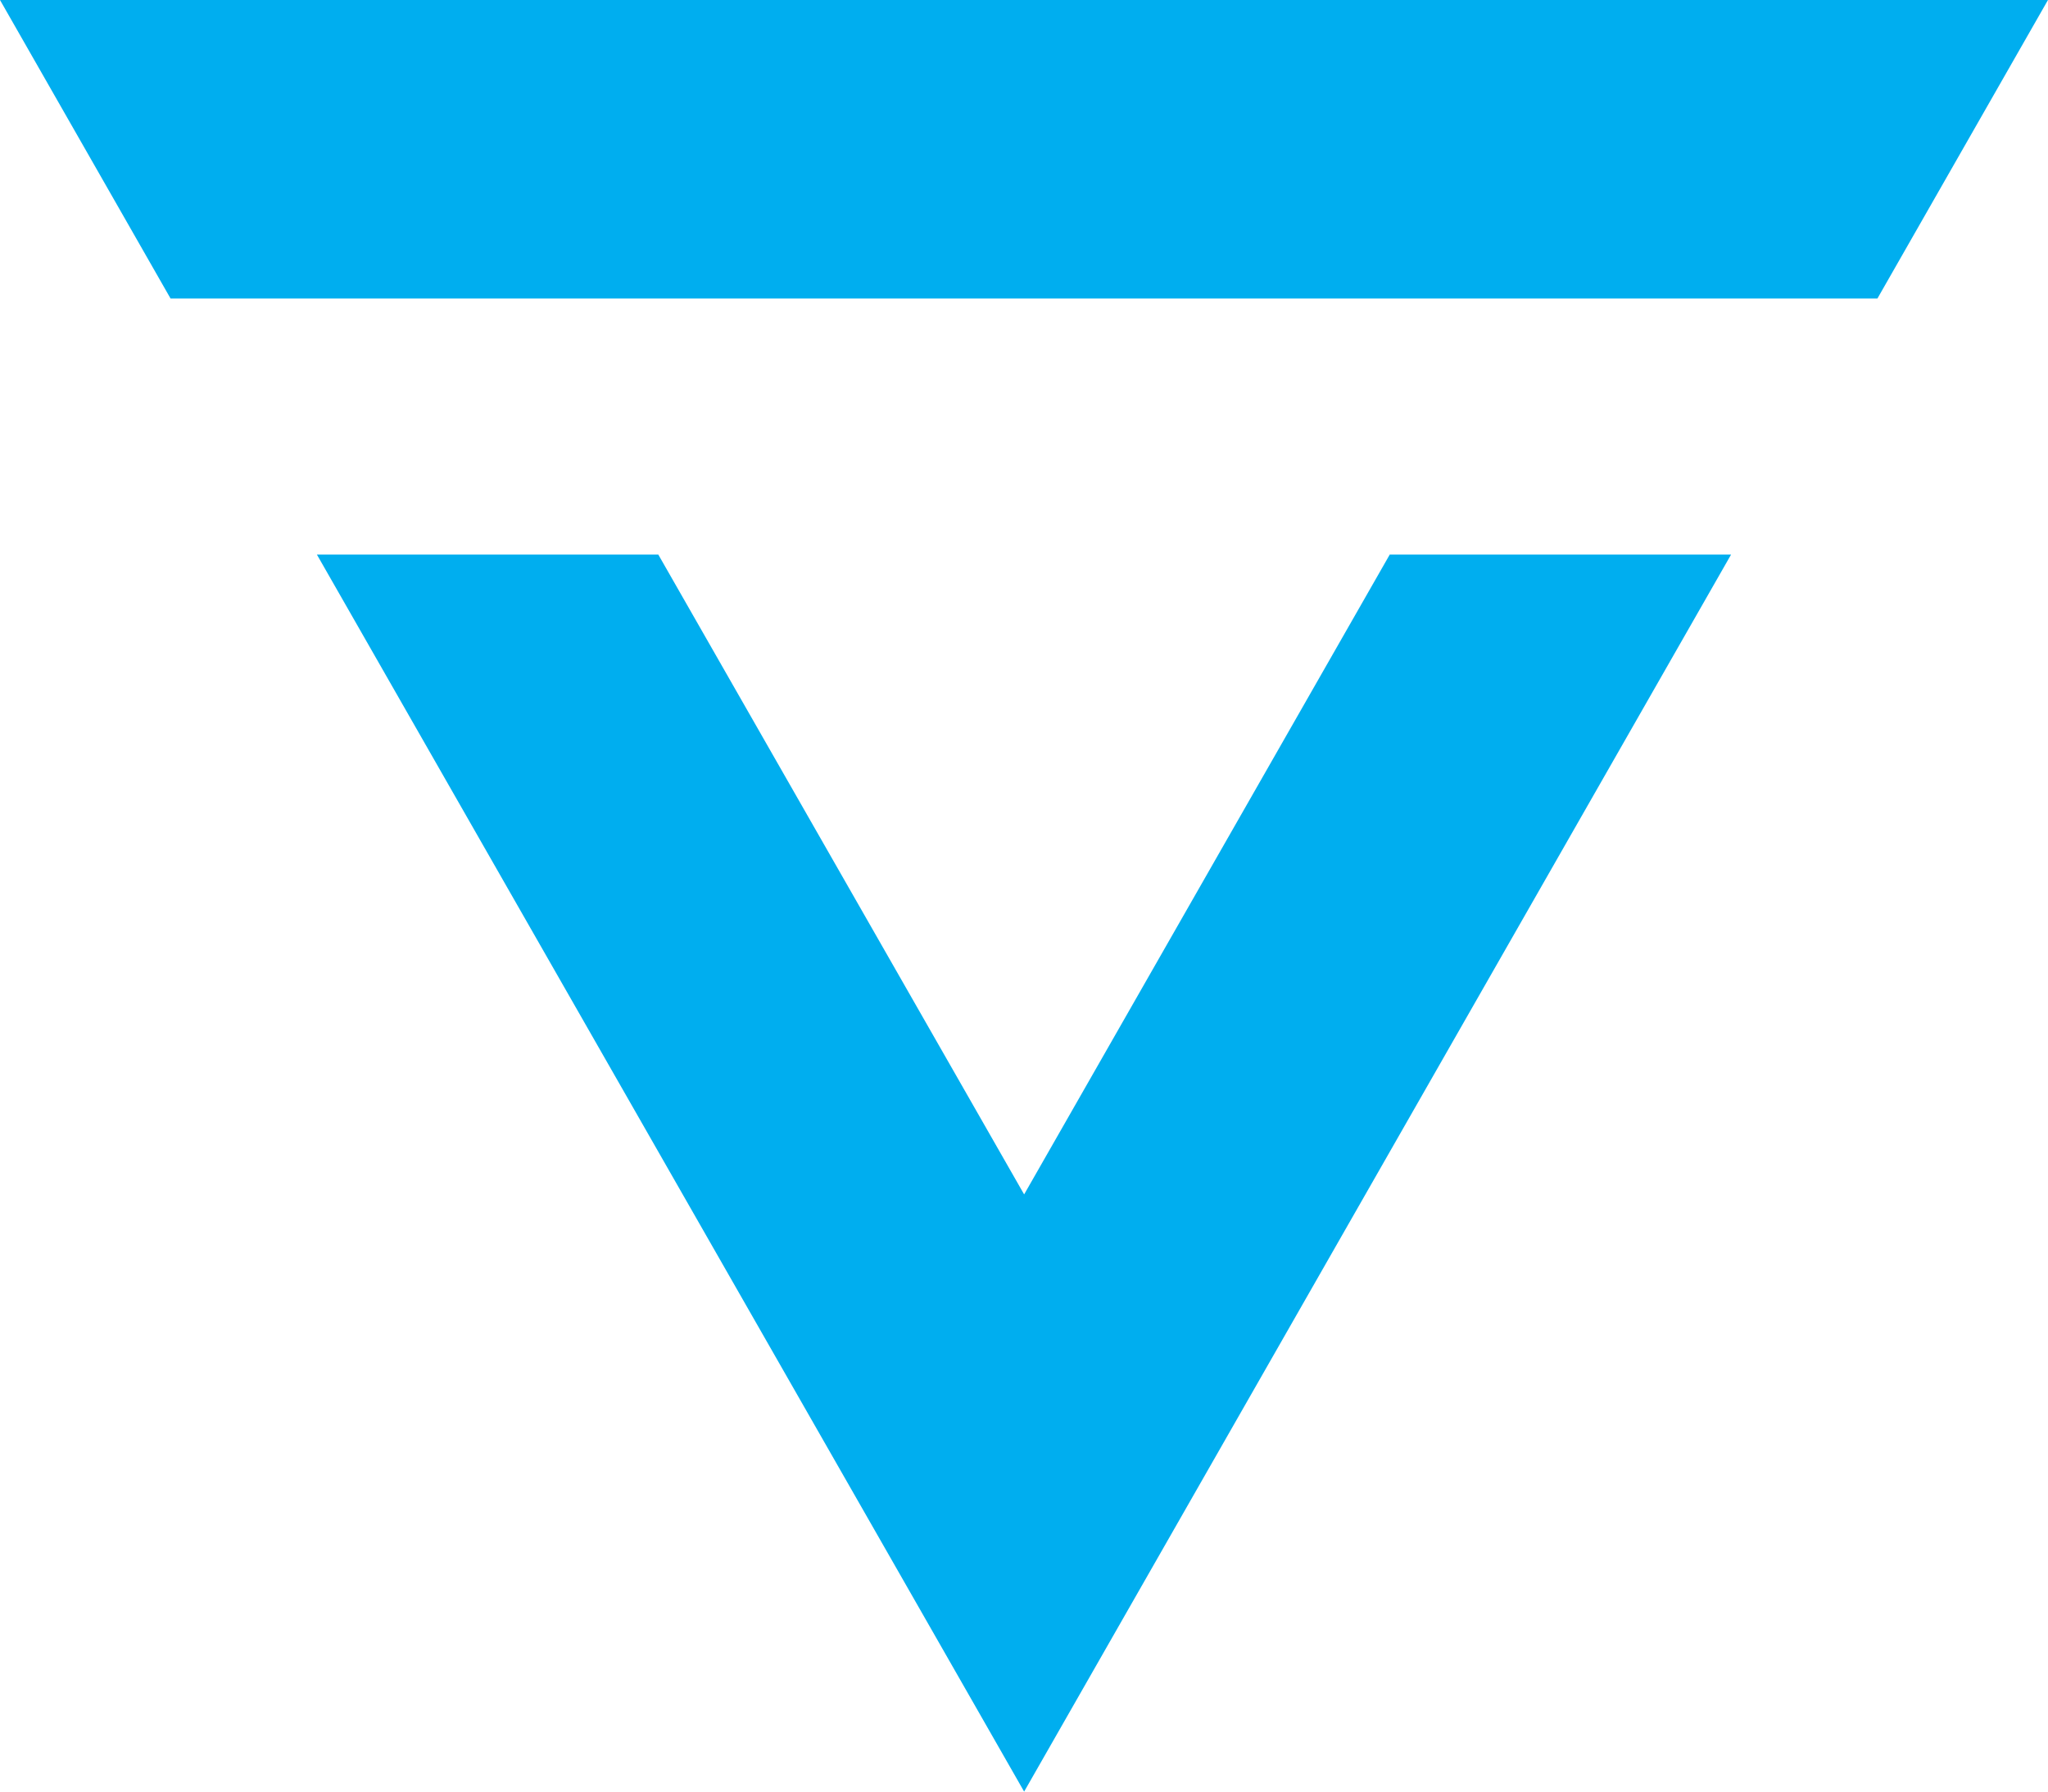 <svg version="1.1" viewBox="0 0 82.927 72.562" height="72.562pt" width="82.927pt" xmlns:xlink="http://www.w3.org/1999/xlink" xmlns="http://www.w3.org/2000/svg">
<defs>
<clipPath id="clip1">
  <path d="M 0 0 L 82.926 0 L 82.926 13 L 0 13 Z M 0 0"></path>
</clipPath>
<clipPath id="clip2">
  <path d="M 12 22 L 71 22 L 71 72.562 L 12 72.562 Z M 12 22"></path>
</clipPath>
</defs>
<g id="surface1">
<g clip-rule="nonzero" clip-path="url(#clip1)">
<path d="M 20.73 12.09 L 76.02 12.09 L 82.926 0 L 0 0 L 6.906 12.09 Z M 20.73 12.09" style="stroke:none;fill-rule:nonzero;fill:rgb(0%,68.235%,93.725%);fill-opacity:1;"></path>
</g>
<g clip-rule="nonzero" clip-path="url(#clip2)">
<path d="M 56.273 22.461 L 41.469 48.375 L 26.656 22.461 L 12.832 22.461 L 41.469 72.562 L 70.094 22.461 Z M 56.273 22.461" style="stroke:none;fill-rule:nonzero;fill:rgb(0%,68.235%,93.725%);fill-opacity:1;"></path>
</g>
</g>
</svg>
